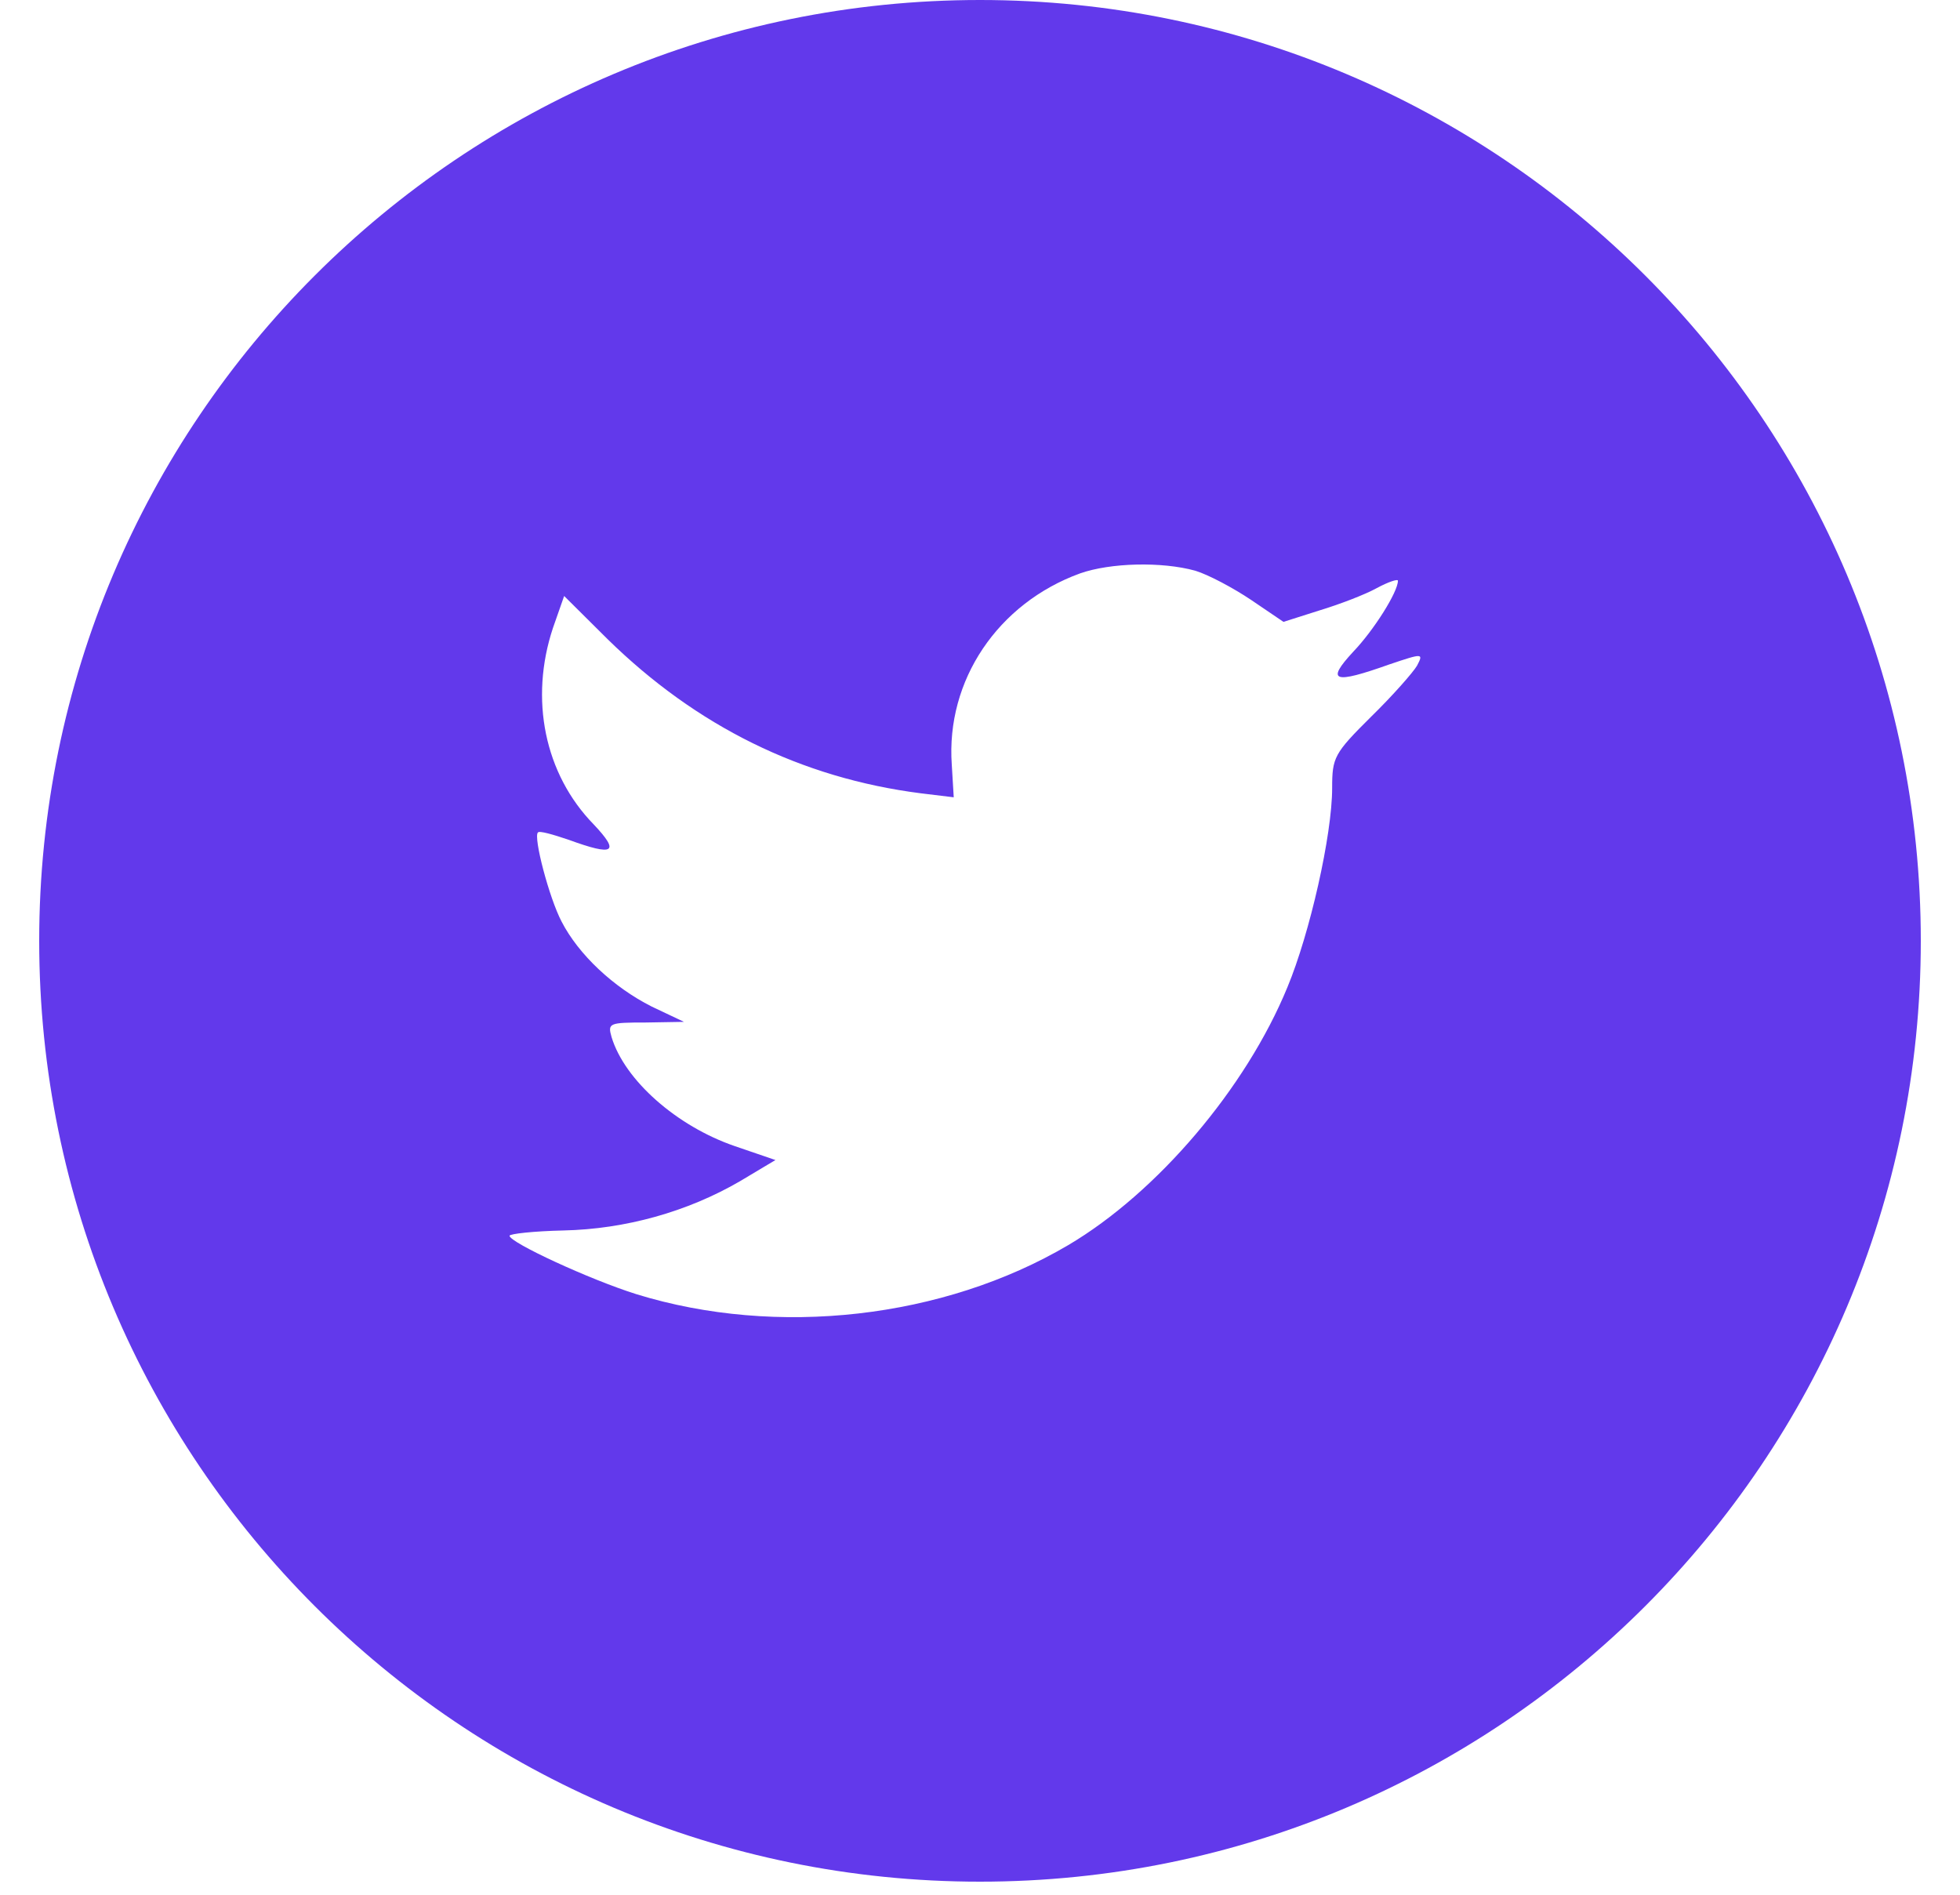 <svg width="30" height="29" viewBox="0 0 30 29" fill="none" xmlns="http://www.w3.org/2000/svg">
<path fill-rule="evenodd" clip-rule="evenodd" d="M15 0C7.047 0 0.6 6.447 0.6 14.4C0.6 22.353 7.047 28.8 15 28.8C22.953 28.8 29.4 22.353 29.4 14.4C29.4 6.447 22.953 0 15 0ZM14.598 12.203L14.568 11.704C14.477 10.413 15.273 9.234 16.532 8.776C16.996 8.613 17.781 8.593 18.295 8.735C18.496 8.796 18.879 9 19.151 9.183L19.645 9.518L20.189 9.345C20.491 9.254 20.894 9.101 21.075 9C21.246 8.908 21.397 8.857 21.397 8.888C21.397 9.061 21.025 9.65 20.712 9.976C20.289 10.433 20.41 10.474 21.266 10.169C21.78 9.996 21.79 9.996 21.689 10.189C21.629 10.291 21.317 10.647 20.984 10.972C20.42 11.532 20.39 11.593 20.39 12.06C20.39 12.782 20.048 14.287 19.705 15.111C19.07 16.657 17.711 18.253 16.351 19.057C14.437 20.185 11.889 20.47 9.743 19.809C9.028 19.585 7.799 19.016 7.799 18.914C7.799 18.884 8.172 18.843 8.625 18.833C9.572 18.812 10.519 18.548 11.325 18.08L11.869 17.755L11.244 17.541C10.358 17.236 9.562 16.535 9.361 15.874C9.3 15.66 9.32 15.65 9.884 15.65L10.469 15.64L9.975 15.406C9.391 15.111 8.857 14.613 8.595 14.104C8.404 13.738 8.162 12.813 8.233 12.742C8.253 12.711 8.464 12.772 8.706 12.854C9.401 13.108 9.492 13.047 9.089 12.62C8.333 11.847 8.102 10.698 8.464 9.61L8.635 9.122L9.3 9.783C10.66 11.115 12.261 11.908 14.095 12.142L14.598 12.203Z" fill="#6239EB"/>
</svg>
